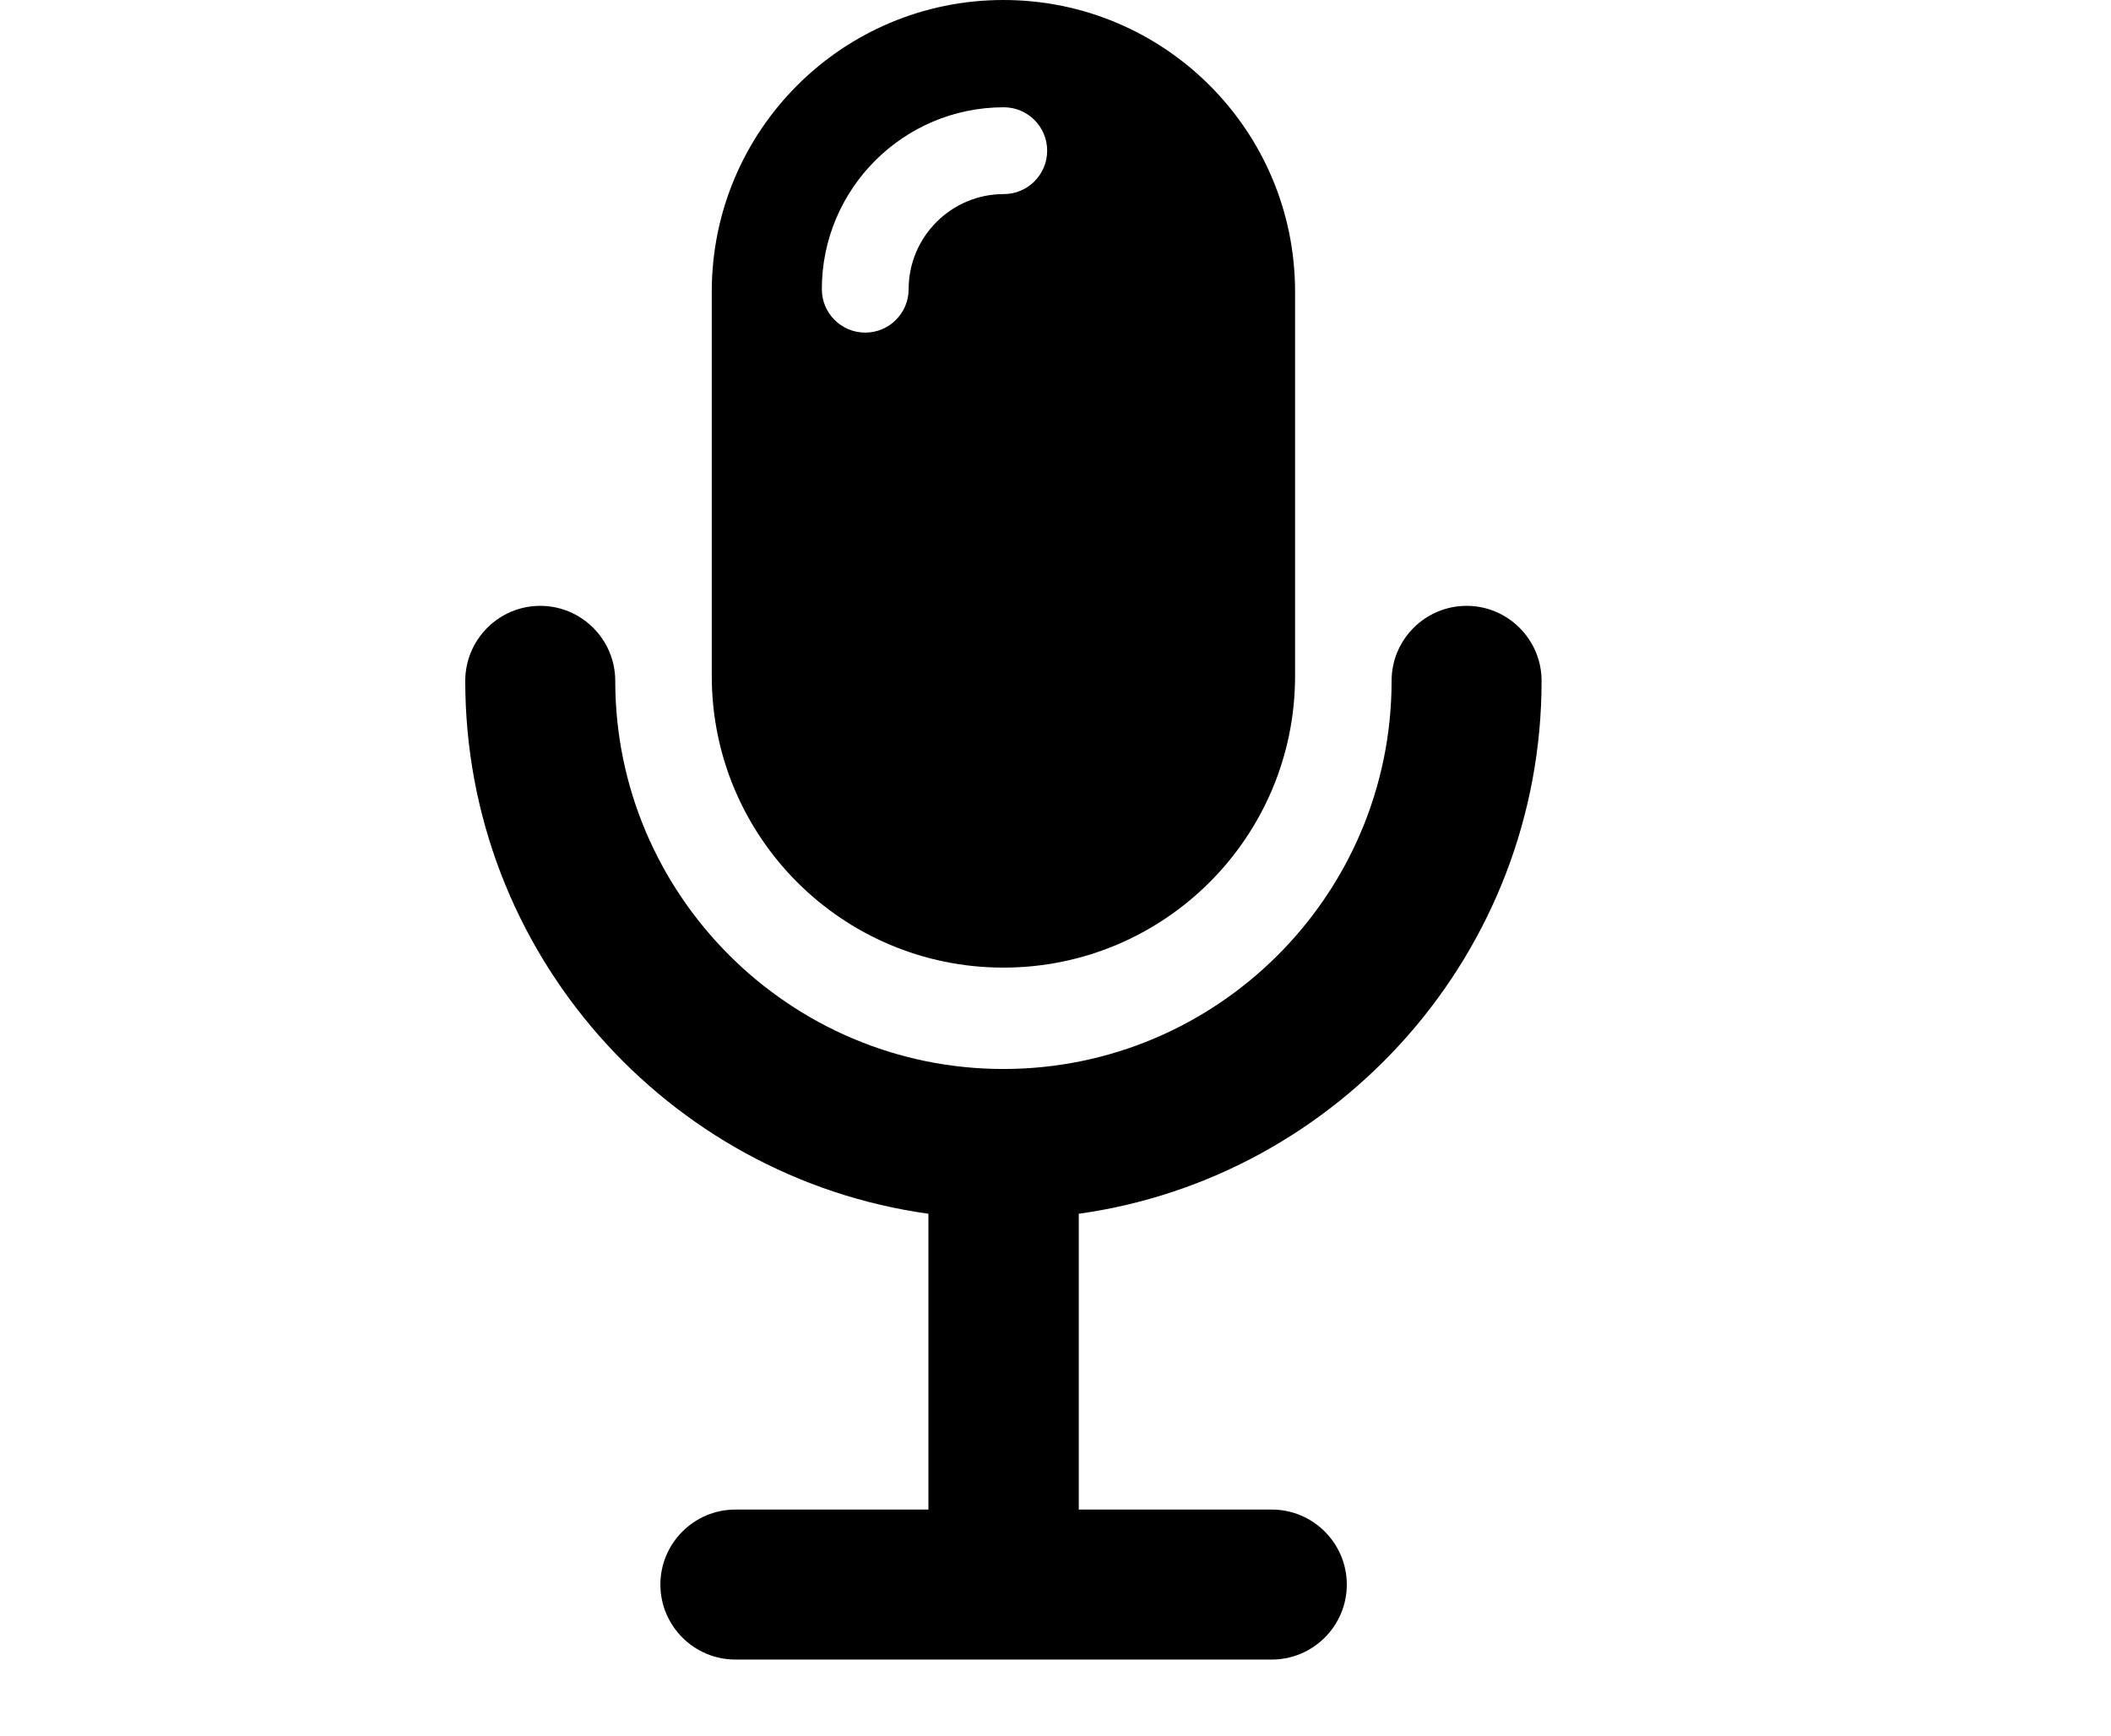 <?xml version="1.0" encoding="iso-8859-1"?>
<!-- Generator: Adobe Illustrator 19.1.0, SVG Export Plug-In . SVG Version: 6.00 Build 0)  -->
<svg version="1.1" id="Capa_1" xmlns="http://www.w3.org/2000/svg" xmlns:xlink="http://www.w3.org/1999/xlink" x="0px" y="0px"
	 viewBox="-50 0 608 500" style="enable-background:new 100 0 608 500;" xml:space="preserve" preserveAspectRatio="xMinYMid meet">
<g>
	<path d="M394,196.1c0-11.9-9.7-21.6-21.6-21.6s-21.6,9.7-21.6,21.6c0,61.7-50.2,111.8-111.8,111.8
		s-111.8-50.2-111.8-111.8c0-11.9-9.7-21.6-21.6-21.6S84,184.2,84,196.1c0,78.2,58.1,143,133.4,153.5v85.2h-55.6
		c-11.9,0-21.6,9.7-21.6,21.6s9.7,21.6,21.6,21.6h154.5c11.9,0,21.6-9.7,21.6-21.6s-9.7-21.6-21.6-21.6h-55.6v-85.2
		C335.9,339.1,394,274.2,394,196.1z"/>

	<path d="M239,0L239,0c-46.4,0-84,37.6-84,84v110.7c0,46.4,37.6,84,84,84l0,0c46.4,0,84-37.6,84-84V84
		C323,37.6,285.4,0,239,0z M239.1,55.9c-15.1,0-27.4,12.3-27.4,27.4c0,6.9-5.6,12.5-12.5,12.5s-12.5-5.6-12.5-12.5
		c0-28.9,23.5-52.4,52.4-52.4c6.9,0,12.5,5.6,12.5,12.5S246,55.9,239.1,55.9z"/>
</g>
</svg>
